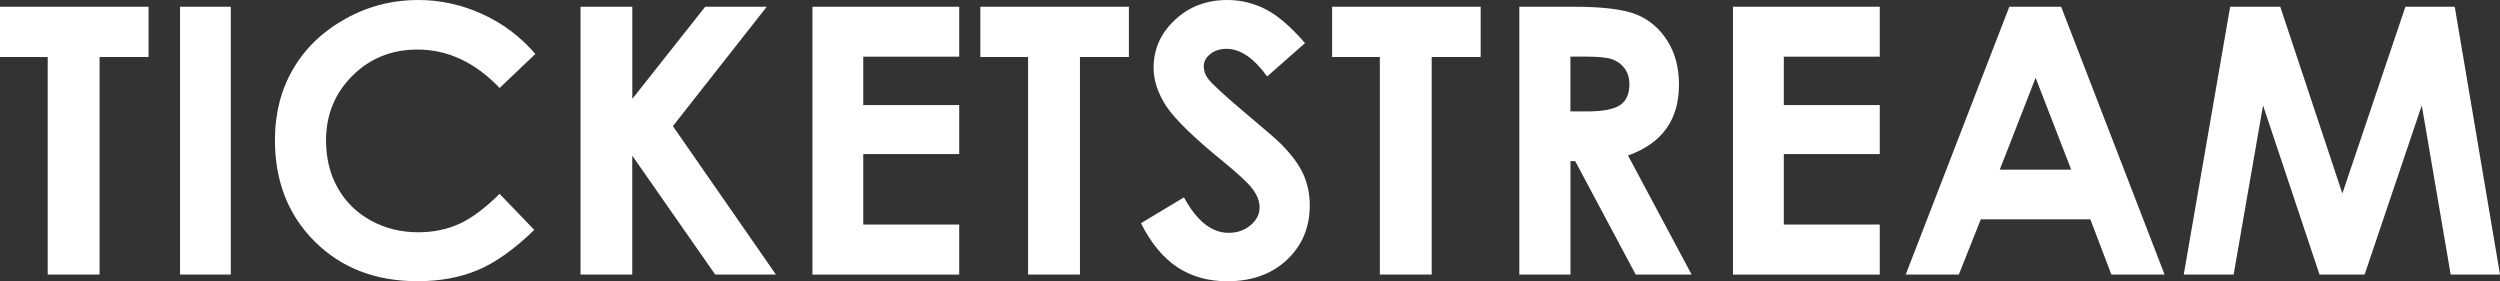 <svg width="240" height="27" viewBox="0 0 240 27" fill="none" xmlns="http://www.w3.org/2000/svg">
<rect x="0" y="0" width="240" height="27" fill="#333333" stroke="none"/>
<path d="M0 0.646H14.26V5.473H9.56V26.354H4.58V5.473H0V0.646ZM17.283 0.646H22.158V26.354H17.283V0.646ZM51.401 5.174L47.963 8.445C45.623 5.99 42.994 4.757 40.07 4.757C37.595 4.757 35.52 5.597 33.833 7.272C32.147 8.947 31.299 11.02 31.299 13.475C31.299 15.185 31.668 16.706 32.416 18.033C33.164 19.365 34.222 20.409 35.589 21.165C36.962 21.92 38.483 22.298 40.15 22.298C41.577 22.298 42.879 22.034 44.066 21.503C45.244 20.971 46.546 20.011 47.958 18.61L51.291 22.069C49.38 23.923 47.579 25.206 45.883 25.921C44.186 26.637 42.255 26.995 40.075 26.995C36.068 26.995 32.78 25.733 30.226 23.198C27.676 20.663 26.394 17.417 26.394 13.455C26.394 10.89 26.973 8.614 28.14 6.621C29.303 4.628 30.964 3.032 33.14 1.819C35.305 0.606 37.64 0 40.145 0C42.275 0 44.326 0.447 46.292 1.347C48.262 2.242 49.964 3.519 51.386 5.169L51.401 5.174ZM55.737 0.646H60.701V9.494L67.701 0.646H73.609L64.598 12.108L74.487 26.354H68.659L60.696 14.941V26.354H55.732V0.646H55.737ZM77.994 0.646H92.084V5.438H82.874V10.085H92.084V14.792H82.874V21.552H92.084V26.359H77.994V0.651V0.646ZM94.115 0.646H108.375V5.473H103.675V26.354H98.695V5.473H94.115V0.646ZM125.274 4.145L121.647 7.341C120.374 5.577 119.072 4.687 117.75 4.687C117.111 4.687 116.582 4.861 116.168 5.204C115.759 5.542 115.559 5.93 115.559 6.362C115.559 6.795 115.704 7.202 115.998 7.59C116.398 8.097 117.595 9.2 119.596 10.89C121.462 12.451 122.599 13.435 122.999 13.843C123.992 14.847 124.7 15.806 125.114 16.716C125.528 17.636 125.738 18.63 125.738 19.718C125.738 21.821 125.009 23.565 123.547 24.942C122.086 26.314 120.175 27 117.83 27C115.994 27 114.392 26.553 113.035 25.658C111.668 24.758 110.5 23.352 109.532 21.428L113.658 18.948C114.896 21.219 116.323 22.352 117.934 22.352C118.778 22.352 119.486 22.109 120.06 21.617C120.634 21.13 120.918 20.563 120.918 19.922C120.918 19.335 120.704 18.759 120.269 18.172C119.84 17.586 118.887 16.701 117.415 15.498C114.606 13.212 112.795 11.447 111.972 10.21C111.159 8.967 110.745 7.734 110.745 6.501C110.745 4.717 111.428 3.191 112.79 1.914C114.147 0.636 115.834 0 117.83 0C119.117 0 120.339 0.298 121.507 0.89C122.669 1.486 123.927 2.57 125.284 4.14L125.274 4.145ZM127.883 0.646H142.143V5.473H137.443V26.354H132.464V5.473H127.883V0.646ZM145.85 0.646H151.059C153.913 0.646 155.944 0.905 157.156 1.412C158.363 1.919 159.341 2.759 160.08 3.937C160.818 5.11 161.182 6.506 161.182 8.112C161.182 9.807 160.783 11.214 159.965 12.352C159.152 13.485 157.924 14.345 156.288 14.927L162.395 26.354H157.026L151.219 15.468H150.765V26.354H145.855V0.646H145.85ZM150.76 10.697H152.306C153.873 10.697 154.951 10.493 155.544 10.08C156.133 9.673 156.423 9.002 156.423 8.057C156.423 7.496 156.278 7.008 155.984 6.596C155.689 6.183 155.3 5.885 154.811 5.706C154.322 5.522 153.424 5.433 152.112 5.433H150.76V10.692V10.697ZM166.366 0.646H180.457V5.438H171.246V10.085H180.457V14.792H171.246V21.552H180.457V26.359H166.366V0.651V0.646ZM192.89 0.646H197.87L207.798 26.354H202.689L200.674 21.055H190.156L188.05 26.354H182.951L192.895 0.646H192.89ZM195.42 7.466L191.977 16.288H198.837L195.42 7.466ZM214.095 0.646H218.905L224.867 18.575L230.919 0.646H235.654L240 26.354H235.265L232.491 10.12L227.003 26.354H222.672L217.253 10.12L214.429 26.354H209.64L214.095 0.646Z" fill="white"/>
</svg>
